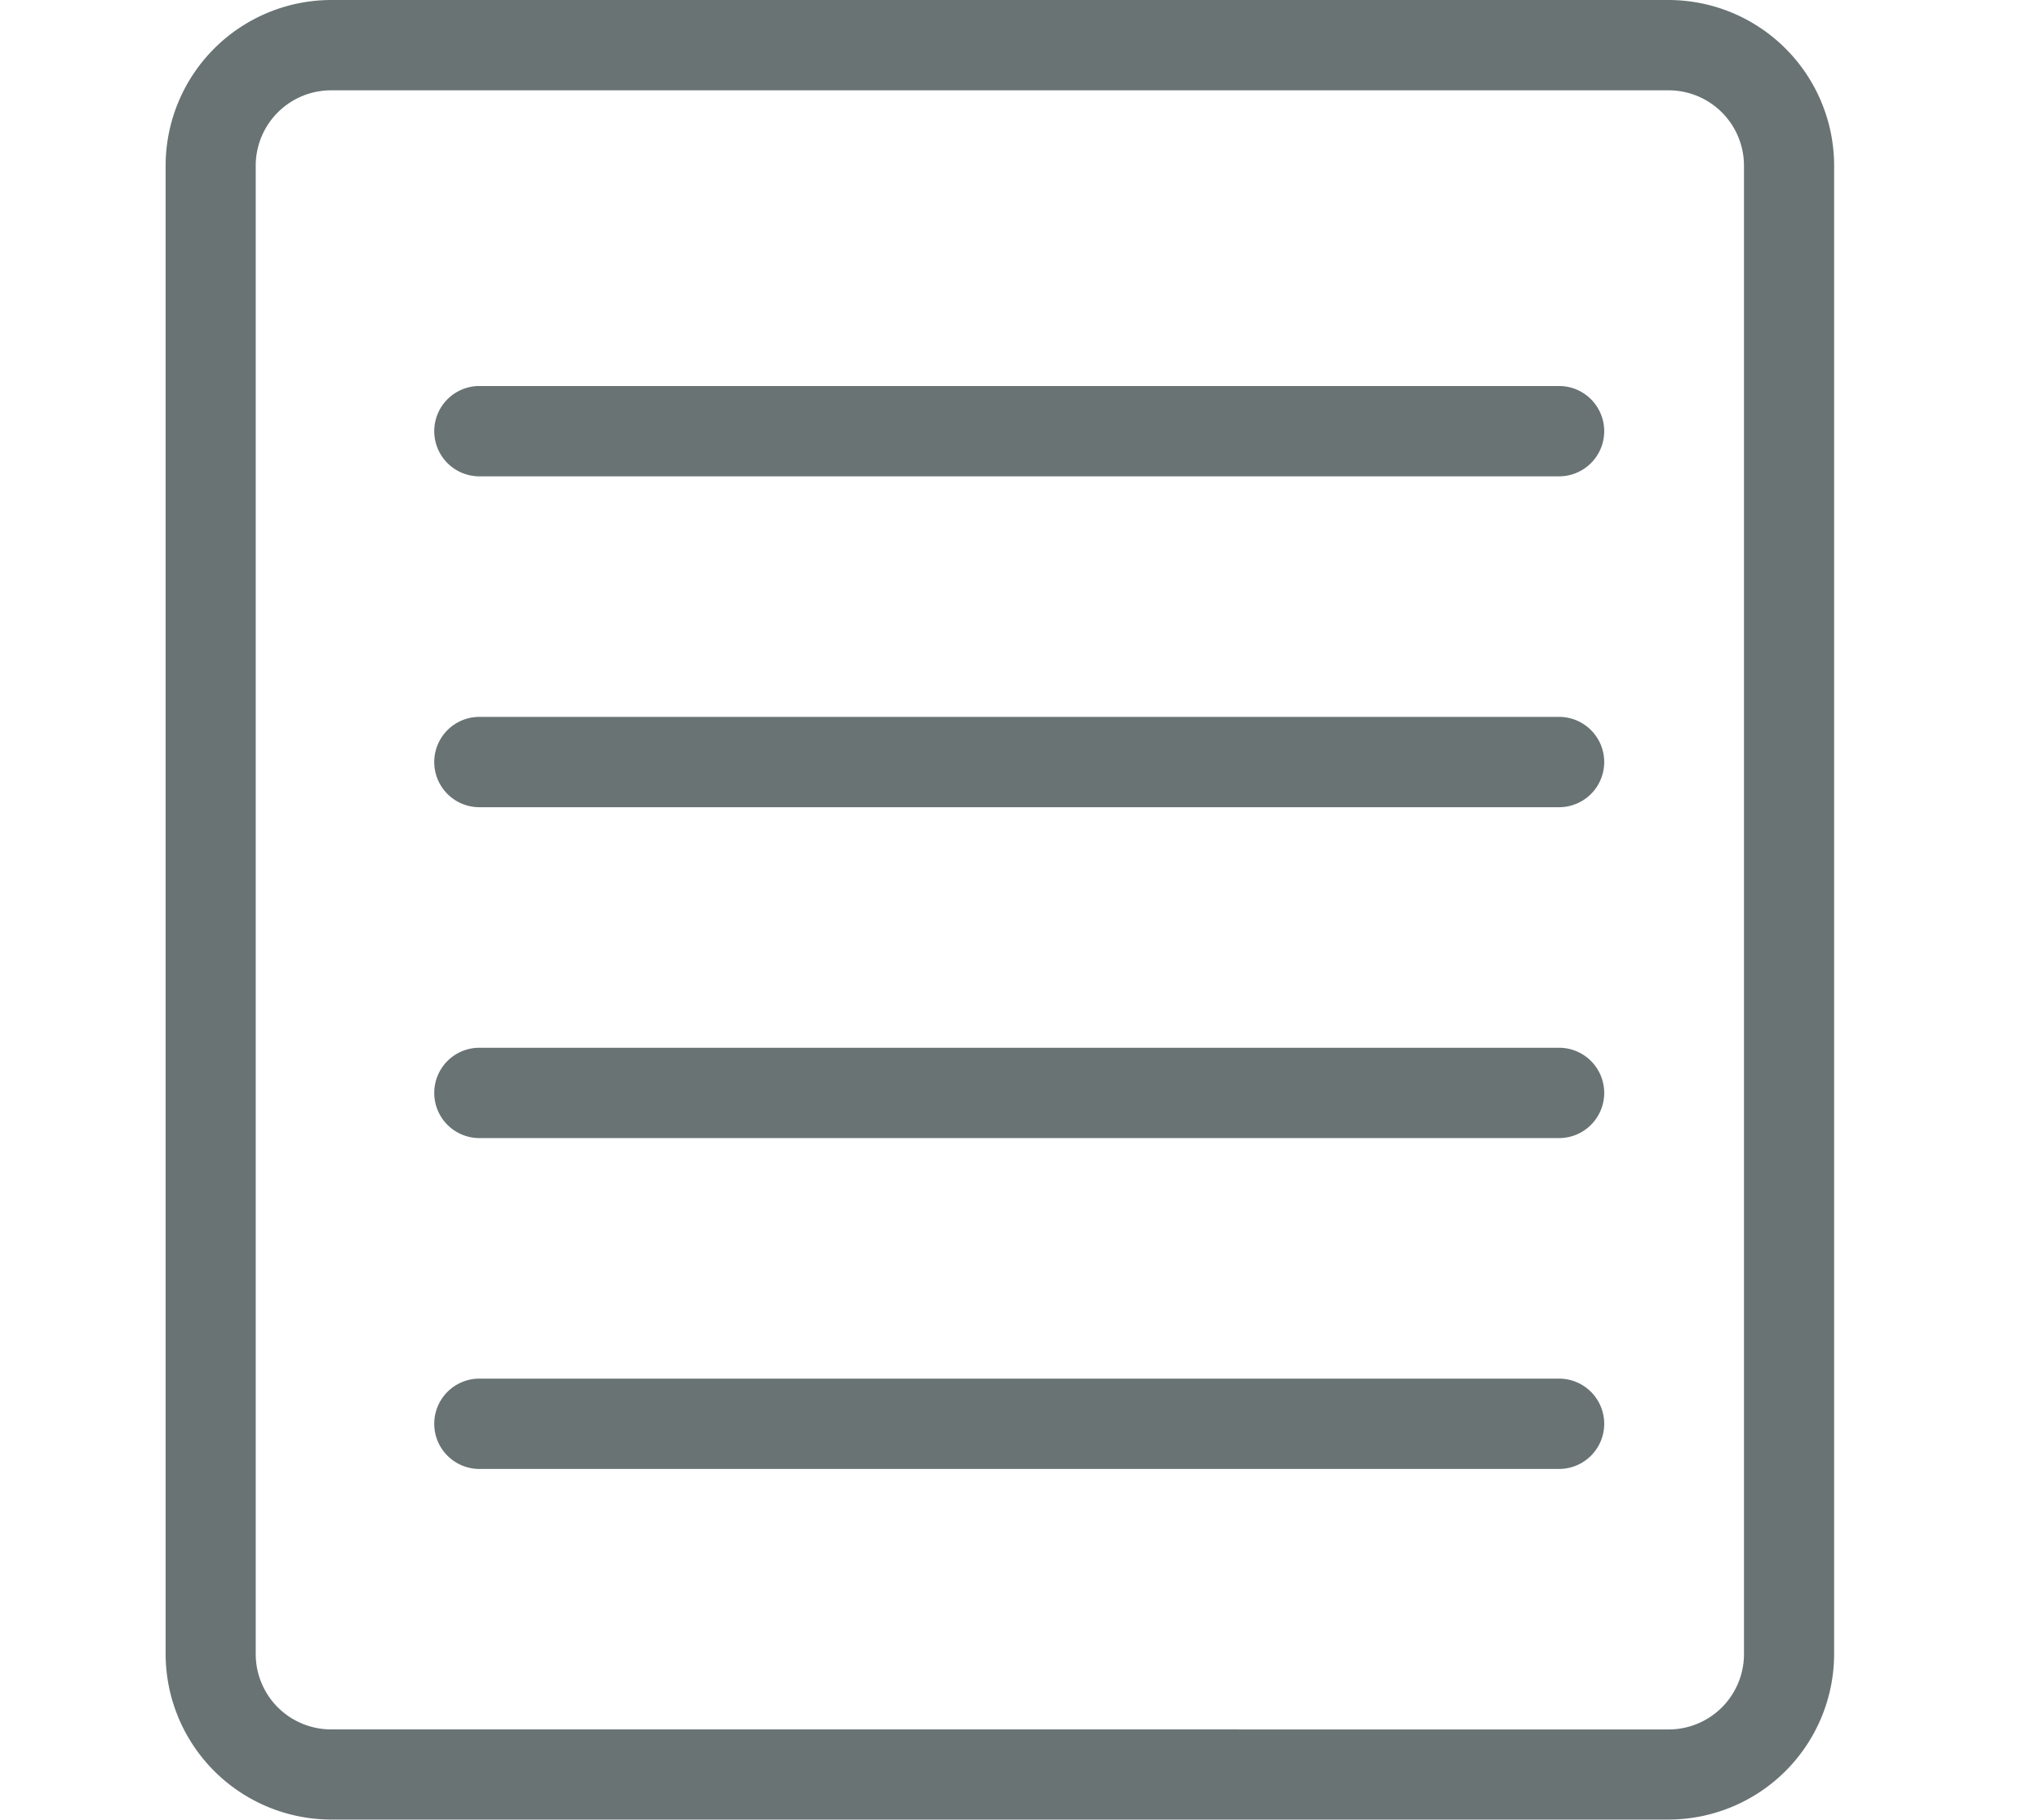 <svg xmlns="http://www.w3.org/2000/svg" width="37" height="33" viewBox="0 0 37 33">
  <g id="グループ_38" data-name="グループ 38" transform="translate(-274 -2575)">
    <rect id="長方形_7" data-name="長方形 7" width="37" height="33" transform="translate(274 2575)" fill="none"/>
    <g id="グループ_20" data-name="グループ 20" transform="translate(-0.25 -2.525)">
      <g id="グループ_19" data-name="グループ 19" transform="translate(277.25 2577.525)">
        <g id="グループ_18" data-name="グループ 18" transform="translate(0 0)">
          <path id="長方形_9" data-name="長方形 9" d="M2.254-.75H26.516a3.007,3.007,0,0,1,3,3V29.246a3.007,3.007,0,0,1-3,3H2.254a3.007,3.007,0,0,1-3-3V2.254A3.007,3.007,0,0,1,2.254-.75ZM26.516,30.612a1.367,1.367,0,0,0,1.365-1.365V2.254A1.367,1.367,0,0,0,26.516.888H2.254A1.367,1.367,0,0,0,.888,2.254V29.246a1.367,1.367,0,0,0,1.365,1.365Z" transform="translate(0.75 0.75)" fill="#697374"/>
          <g id="グループ_22" data-name="グループ 22" transform="translate(0 -0.411)">
            <path id="線_3" data-name="線 3" d="M19.651.888H.069a.819.819,0,0,1,0-1.638H19.651a.819.819,0,0,1,0,1.638Z" transform="translate(5.626 8.161)" fill="#697374"/>
            <path id="線_3-2" data-name="線 3" d="M19.651.888H.069a.819.819,0,0,1,0-1.638H19.651a.819.819,0,0,1,0,1.638Z" transform="translate(5.626 20.161)" fill="#697374"/>
            <path id="線_3-3" data-name="線 3" d="M19.651.888H.069a.819.819,0,0,1,0-1.638H19.651a.819.819,0,0,1,0,1.638Z" transform="translate(5.626 14.161)" fill="#697374"/>
            <path id="線_3-4" data-name="線 3" d="M19.651.888H.069a.819.819,0,0,1,0-1.638H19.651a.819.819,0,0,1,0,1.638Z" transform="translate(5.626 26.161)" fill="#697374"/>
          </g>
        </g>
      </g>
    </g>
  </g>
</svg>
